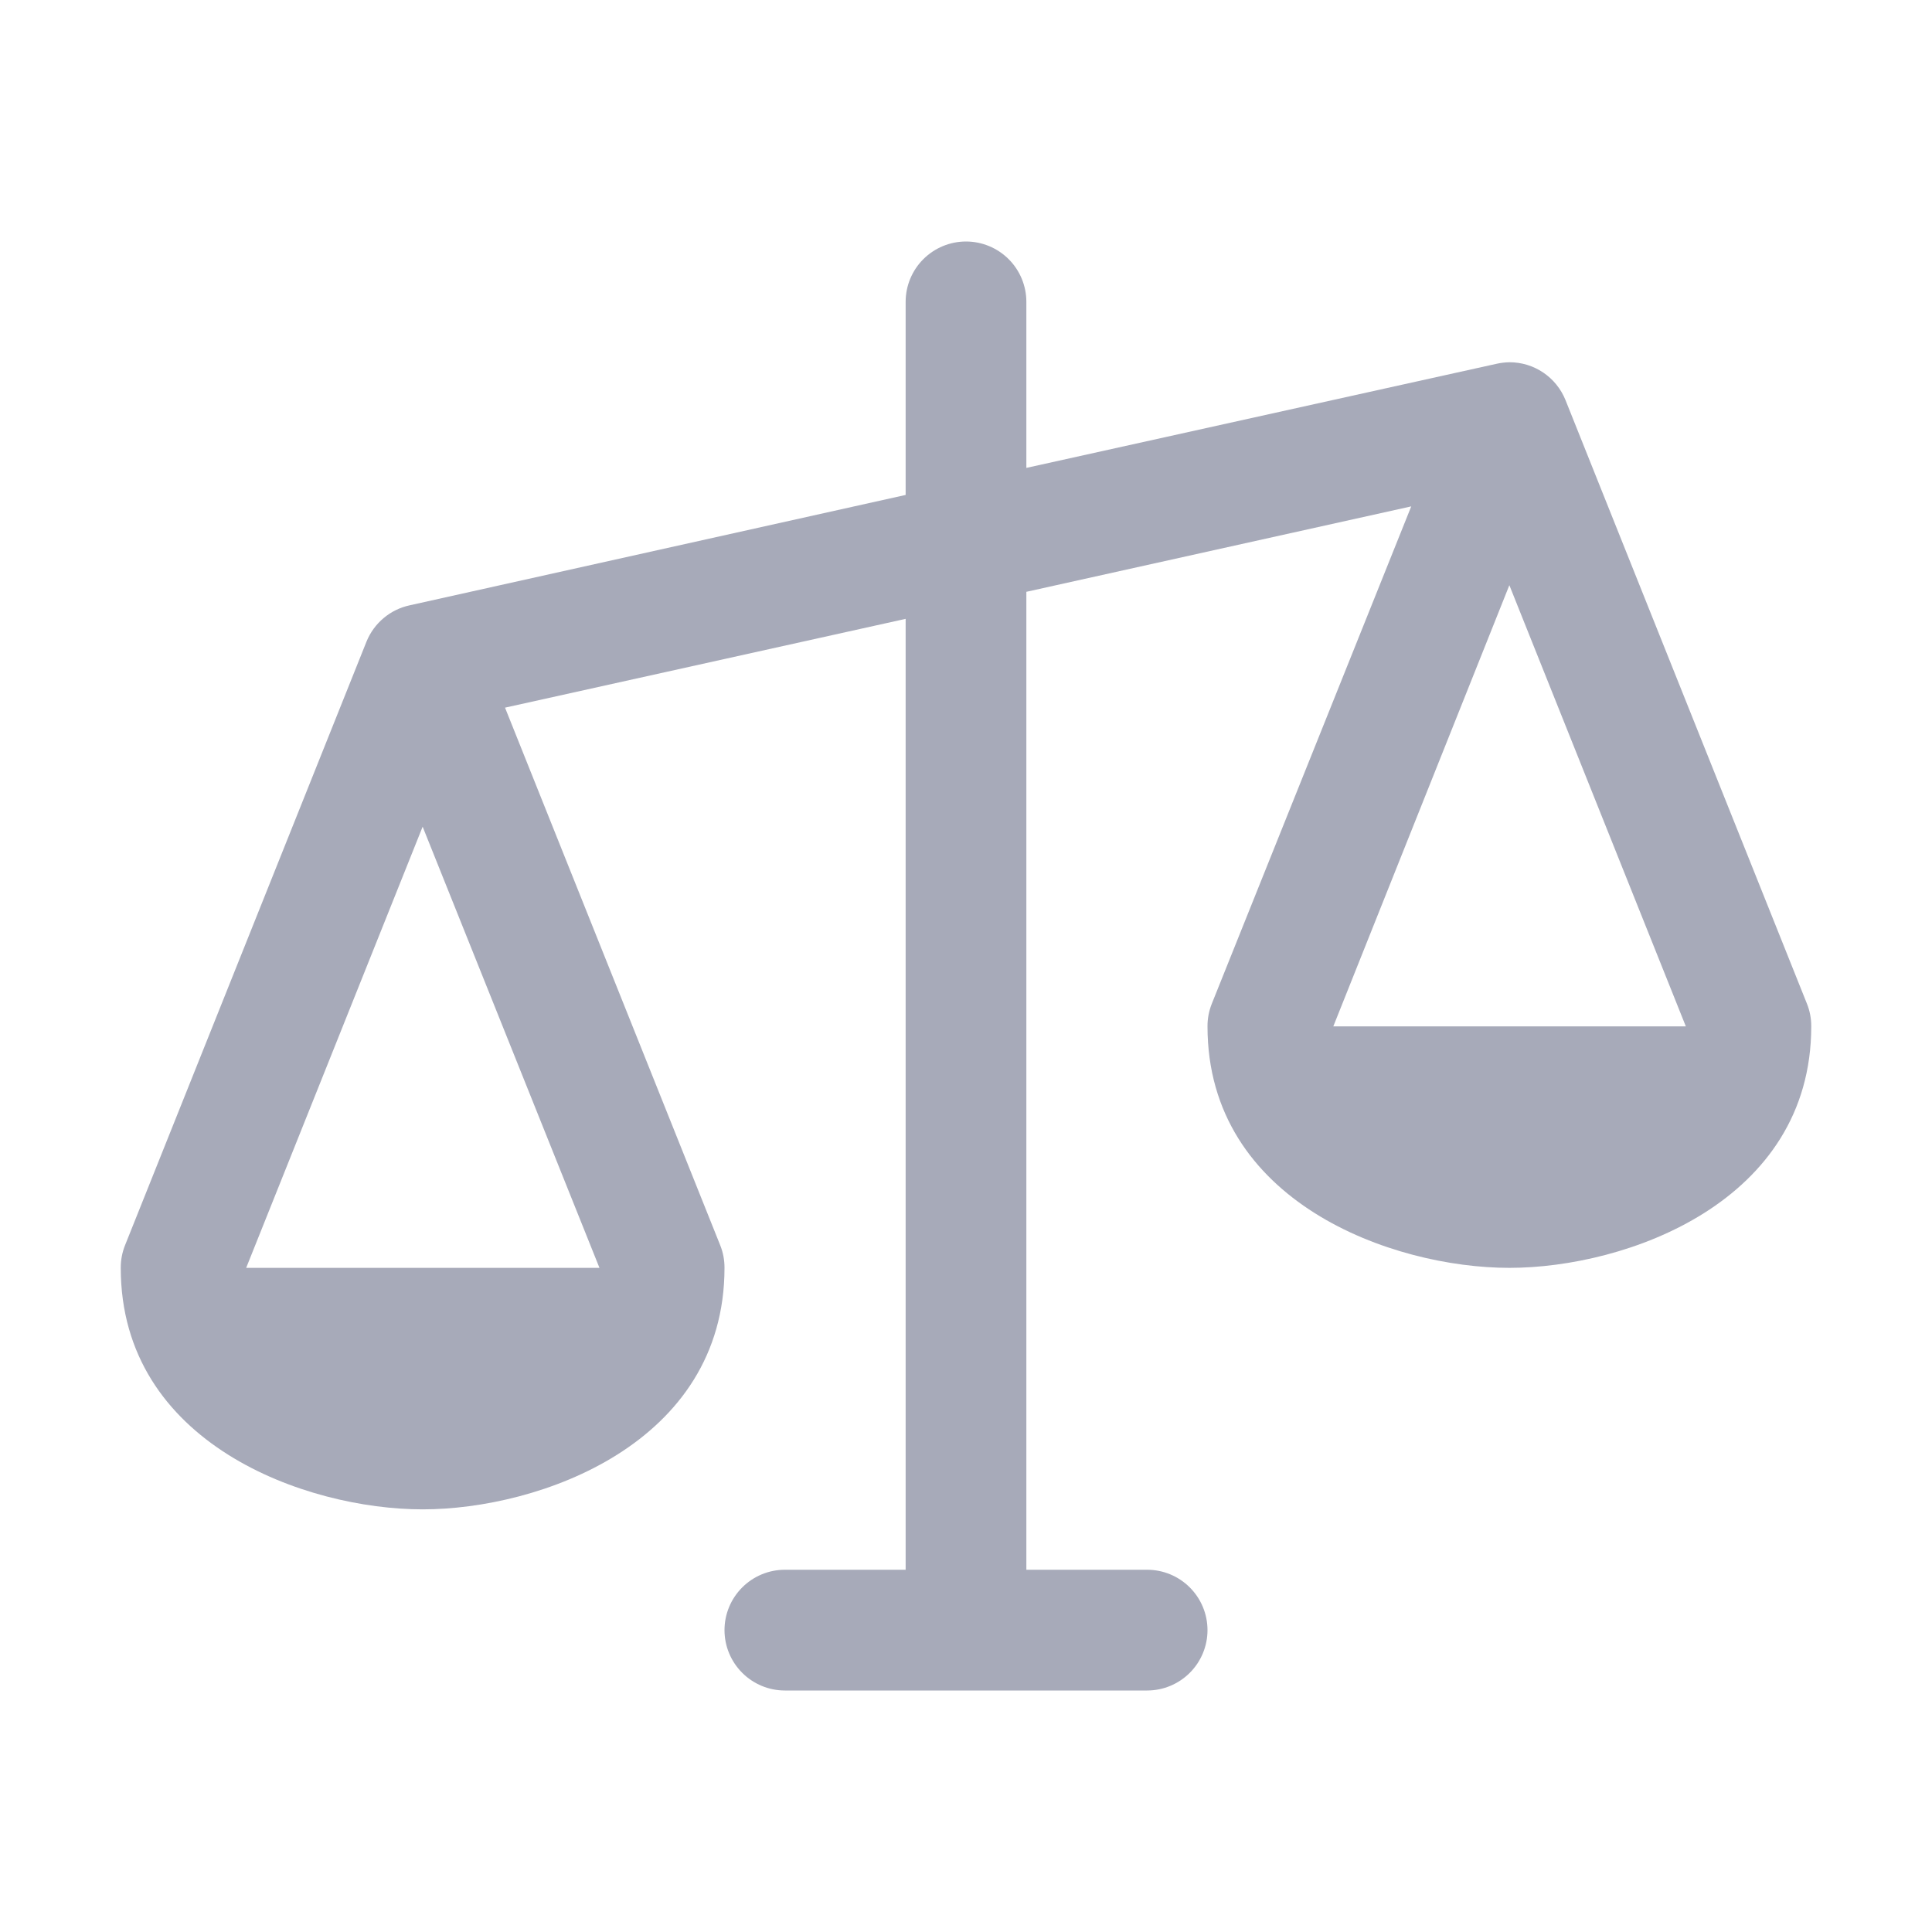 <svg xmlns="http://www.w3.org/2000/svg" width="50" height="50" viewBox="0 0 50 50" fill="none"><path d="M46.764 25.977L40.514 10.352C40.397 10.063 40.196 9.815 39.938 9.641C39.679 9.467 39.374 9.374 39.062 9.375C38.949 9.377 38.836 9.391 38.725 9.416L26.562 12.109V7.812C26.562 7.398 26.398 7.001 26.105 6.708C25.812 6.415 25.414 6.25 25 6.25C24.586 6.25 24.188 6.415 23.895 6.708C23.602 7.001 23.438 7.398 23.438 7.812V12.809L10.6 15.666C10.352 15.72 10.121 15.833 9.928 15.996C9.734 16.159 9.582 16.367 9.486 16.602L3.236 32.227C3.162 32.413 3.124 32.612 3.125 32.812C3.125 37.365 7.918 39.062 10.938 39.062C13.957 39.062 18.75 37.365 18.75 32.812C18.751 32.612 18.714 32.413 18.639 32.227L13.07 18.314L23.438 16.016V40.625H20.312C19.898 40.625 19.501 40.79 19.208 41.083C18.915 41.376 18.75 41.773 18.75 42.188C18.75 42.602 18.915 42.999 19.208 43.292C19.501 43.585 19.898 43.75 20.312 43.75H29.688C30.102 43.75 30.499 43.585 30.792 43.292C31.085 42.999 31.25 42.602 31.25 42.188C31.25 41.773 31.085 41.376 30.792 41.083C30.499 40.79 30.102 40.625 29.688 40.625H26.562V15.316L36.523 13.105L31.361 25.977C31.287 26.163 31.249 26.362 31.25 26.562C31.25 31.115 36.043 32.812 39.062 32.812C42.082 32.812 46.875 31.115 46.875 26.562C46.876 26.362 46.839 26.163 46.764 25.977ZM15.514 32.812H6.371L10.938 21.395L15.514 32.812ZM34.506 26.562L39.062 15.145L43.629 26.562H34.506Z" fill="#A7AAB9"></path></svg>